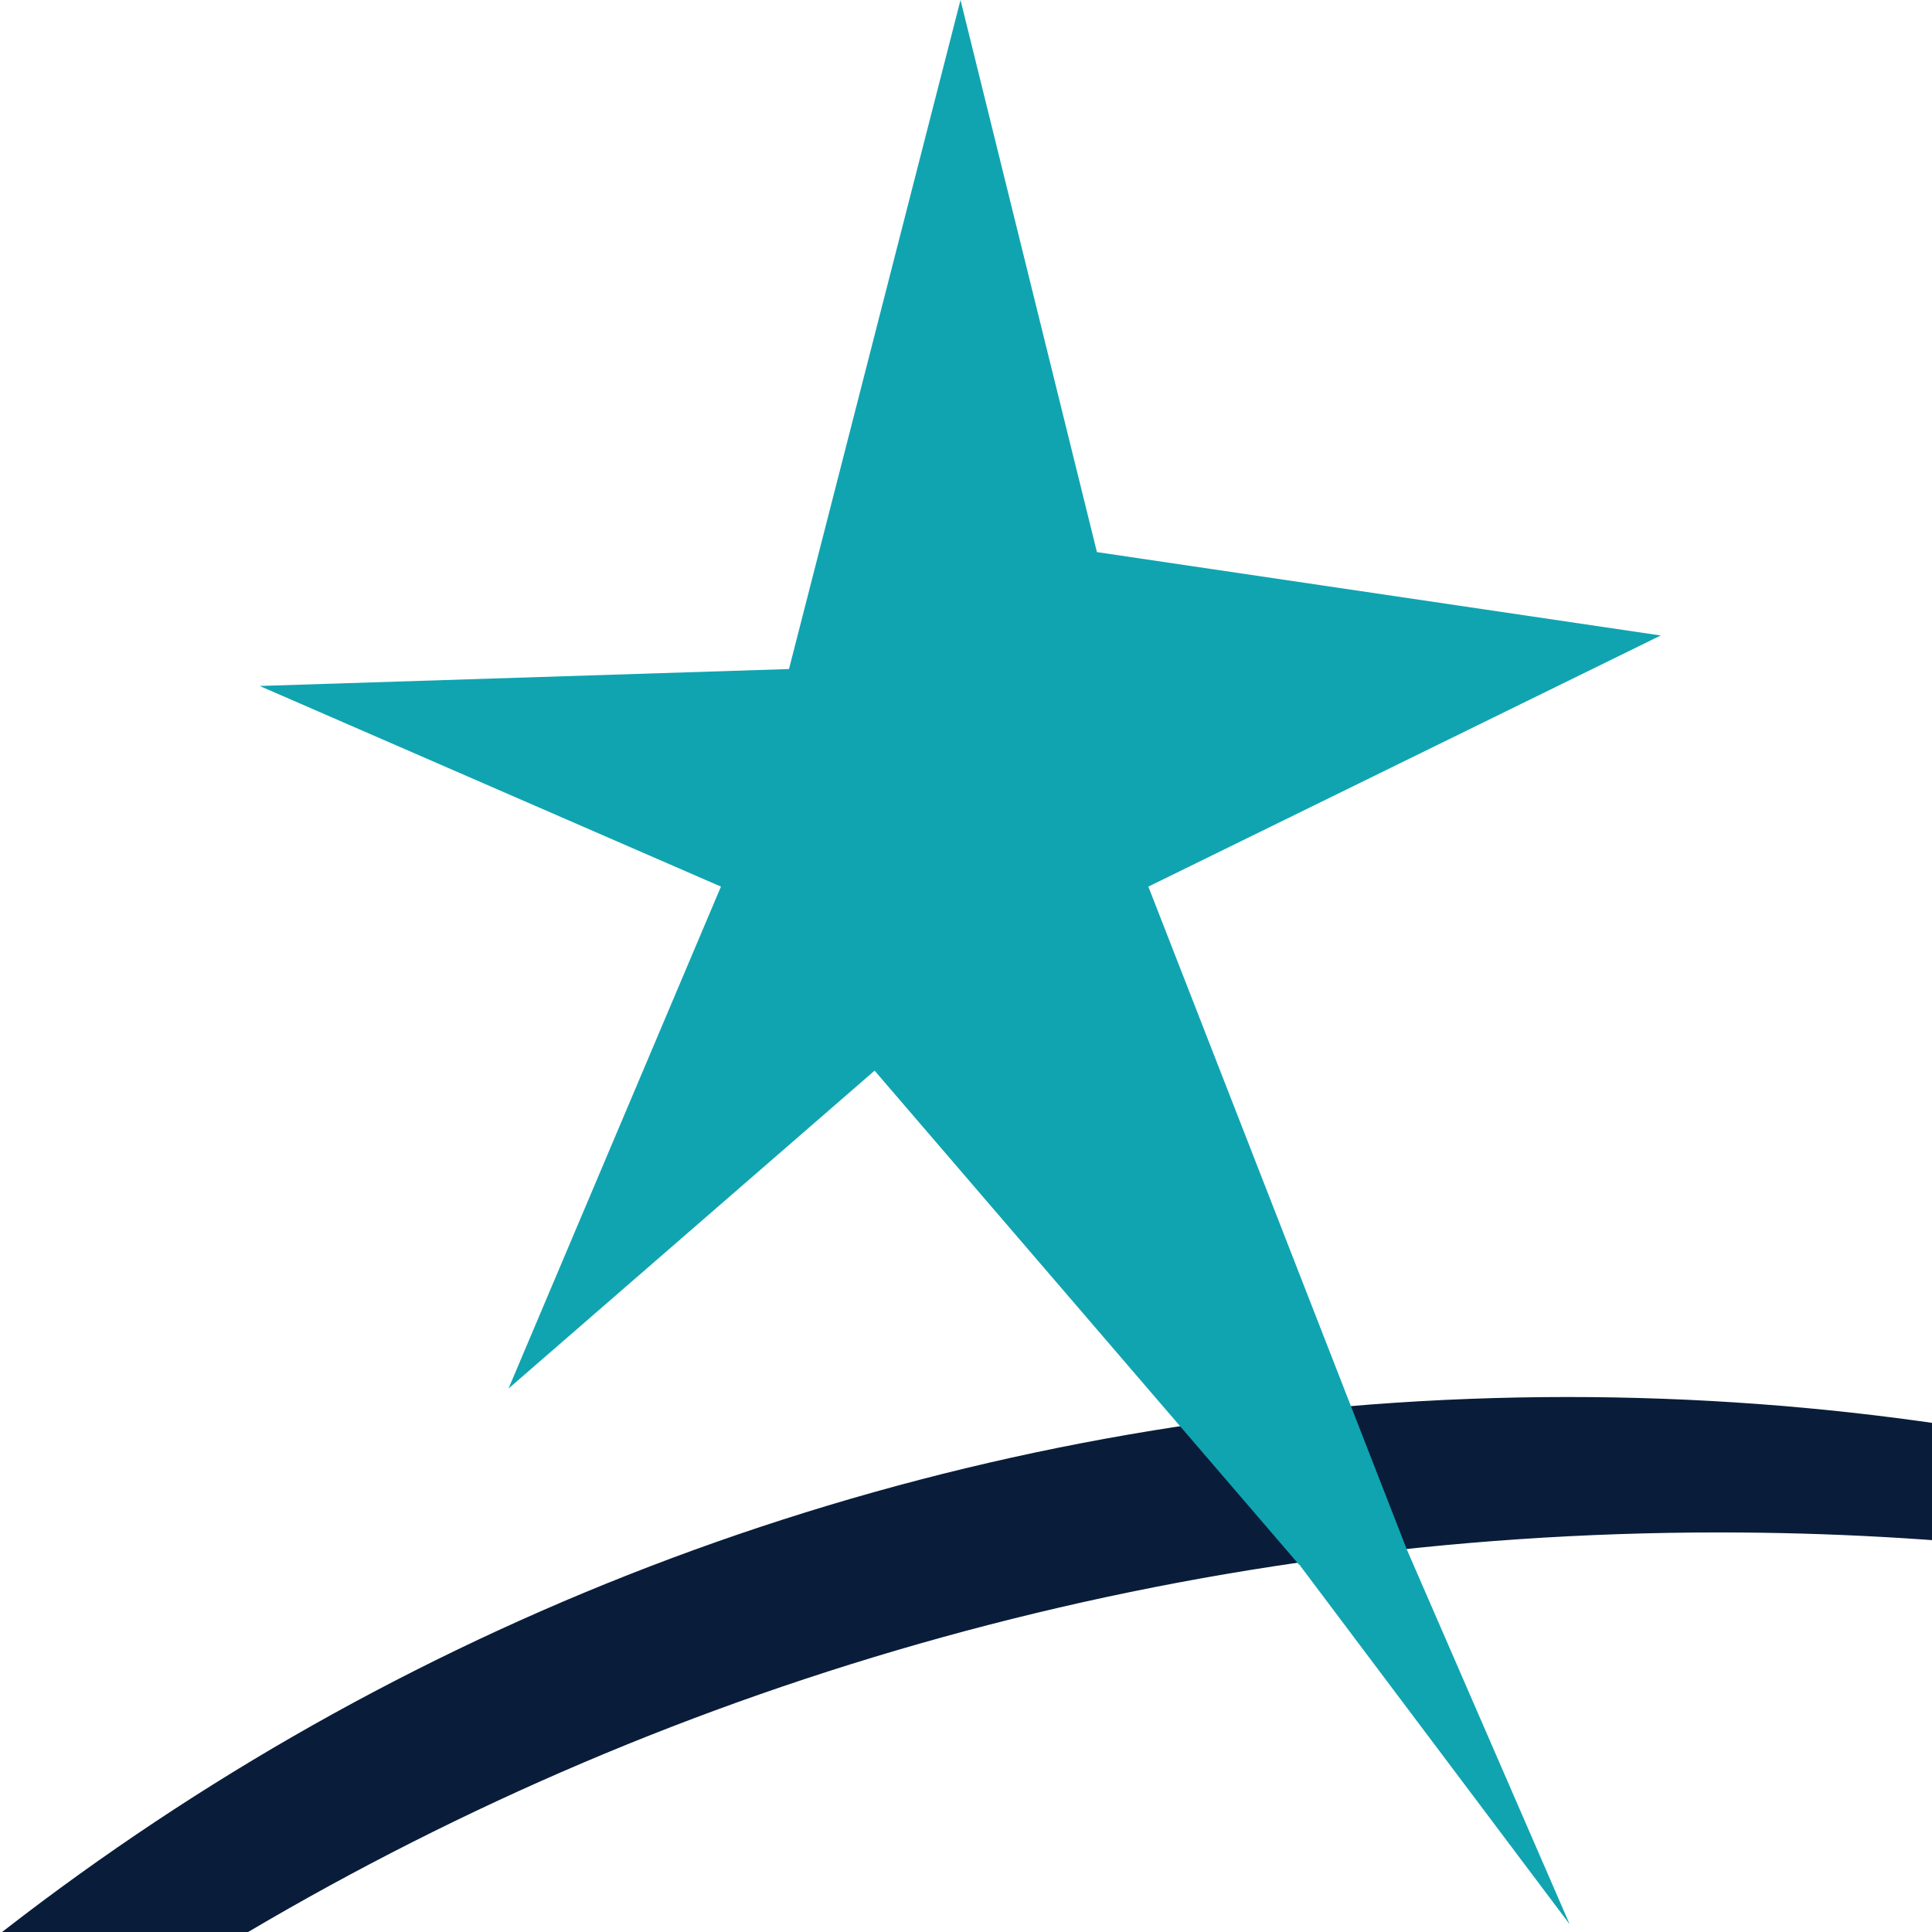 <svg xmlns="http://www.w3.org/2000/svg" width="250" height="250" fill="none">
  <path fill="#091D3A" d="M-101 385.399c62.871-111.523 184.148-187.102 323.447-187.102 57.125 0 111.274 12.739 159.553 35.417l-1.033-.649c-51.09-33.064-112.349-52.293-178.154-52.293-137.315.04-255.616 83.692-302.78 201.787l-1.033 2.88v-.04Z" />
  <path fill="#10A4B1" d="M182.036 200.489h.041-.041l-33.44-85.762 66.301-32.495-72.956-10.791L124.291 0l-22.197 86.573-68.492 2.191 59.688 25.963-27.488 64.95 47.37-41.136 54.934 63.936h.041l34.97 46.531-21.081-48.519Z" />
</svg>
